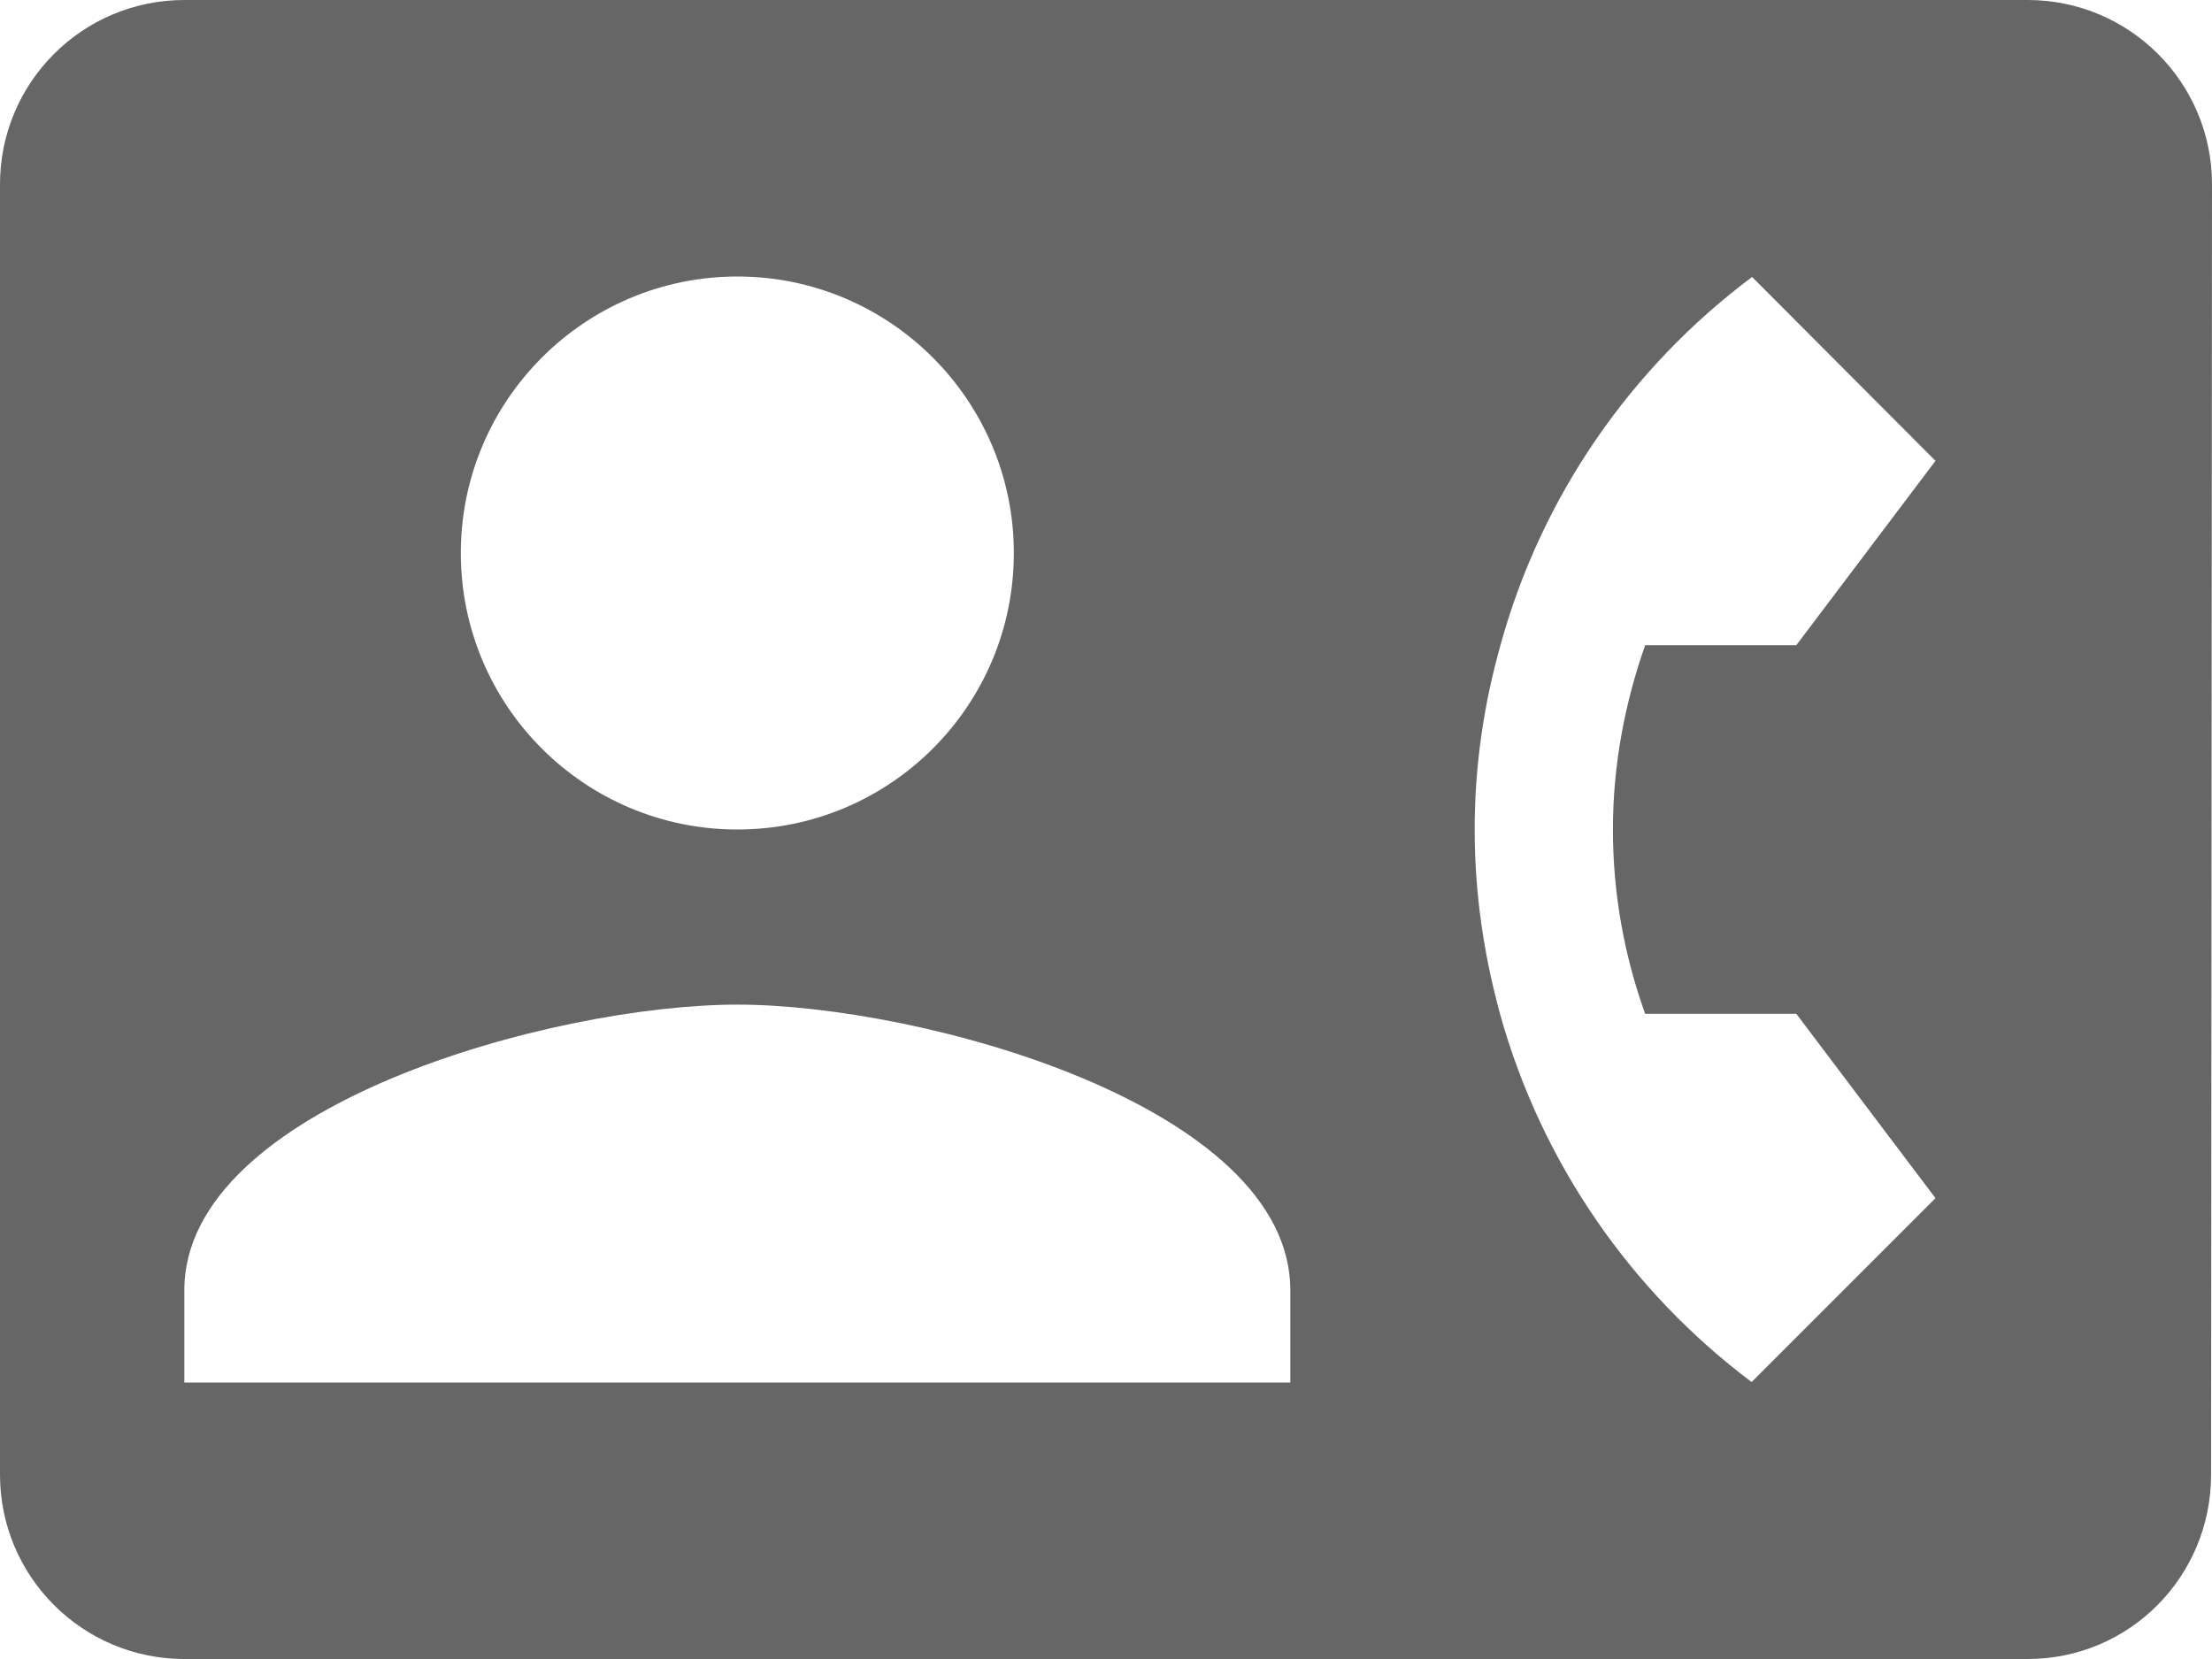 <svg width="24" height="18" viewBox="0 0 24 18" fill="none" xmlns="http://www.w3.org/2000/svg">
<path d="M22 0H2C0.895 0 0 0.895 0 2V16C0 17.105 0.895 18 2 18H22C23.105 18 23.99 17.105 23.99 16L24 2C24 0.895 23.105 0 22 0ZM8 3C9.655 3 11 4.345 11 6C11 7.66 9.655 9 8 9C6.345 9 5 7.66 5 6C5 4.345 6.345 3 8 3ZM14 15H2V14C2 12 6 10.9 8 10.9C10 10.9 14 12 14 14V15ZM17.85 11H19.49L21 13L19.005 14.995C17.7 14.015 16.725 12.62 16.275 11C16.1 10.36 16 9.695 16 9C16 8.305 16.1 7.64 16.28 7C16.725 5.38 17.7 3.985 19.01 3.005L21 5L19.49 7H17.85C17.63 7.625 17.5 8.3 17.5 9C17.5 9.7 17.625 10.375 17.85 11Z" fill="black" fill-opacity="0.6"/>
</svg>
